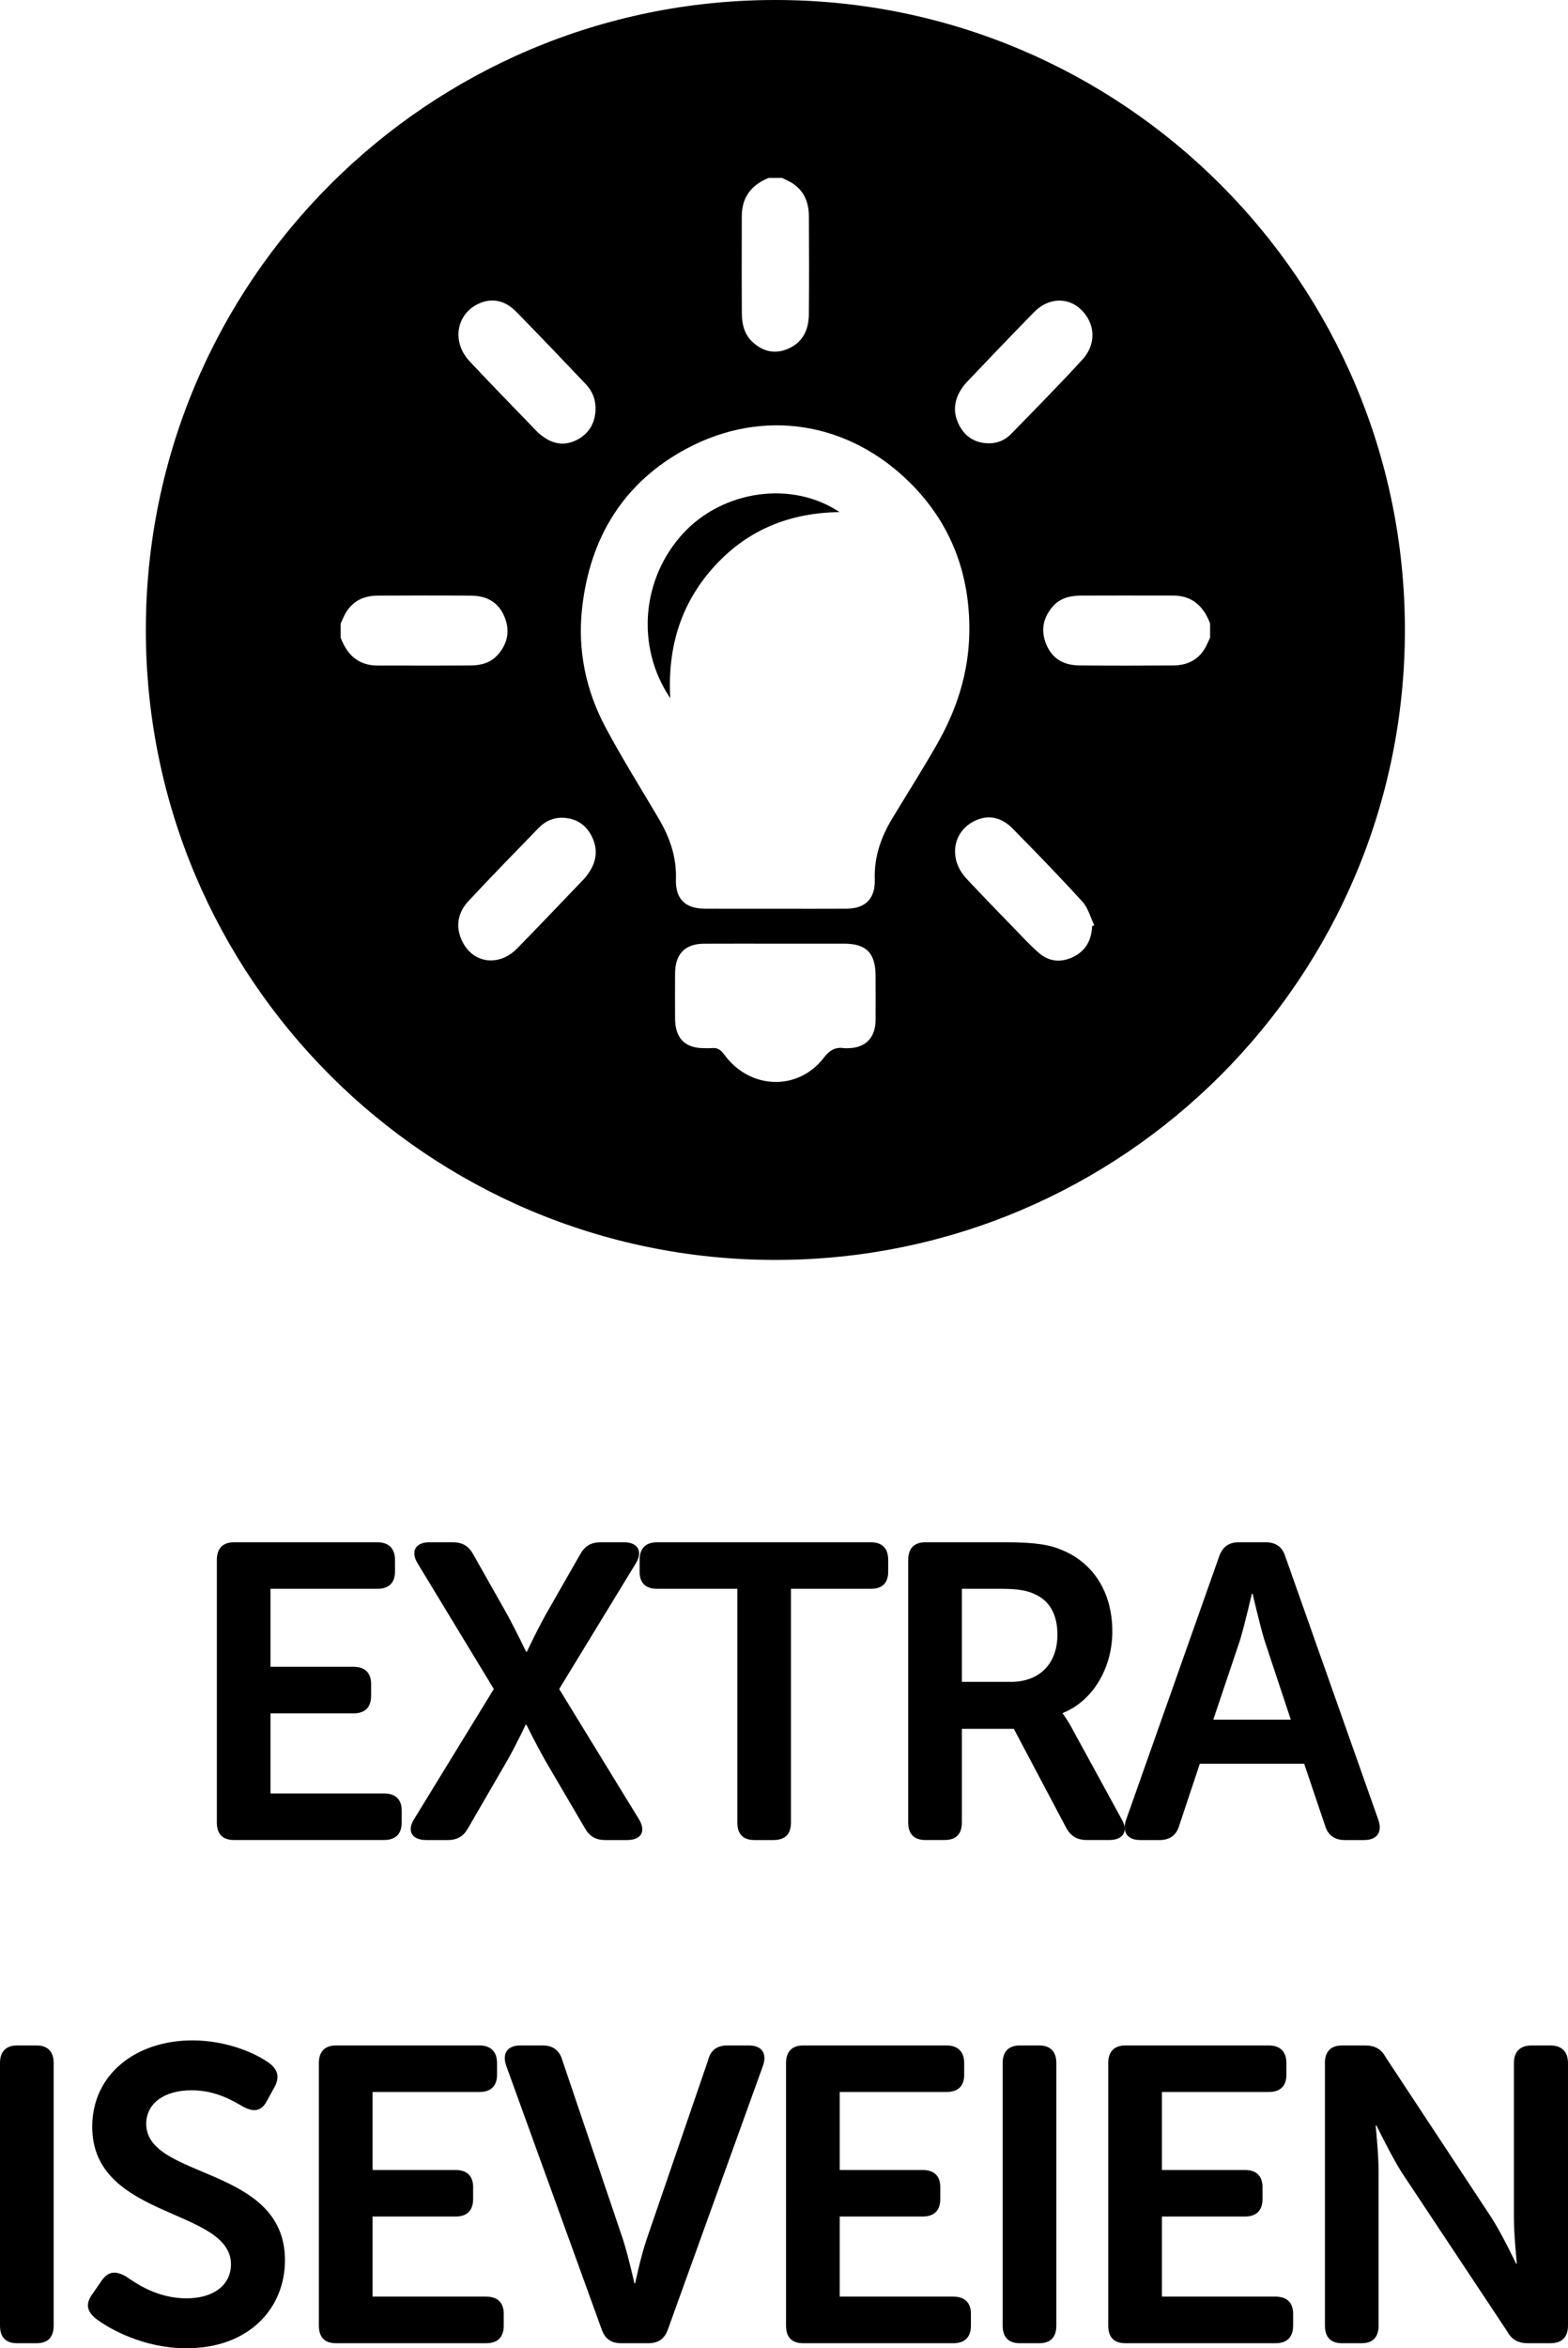<!-- Generator: Adobe Illustrator 24.0.3, SVG Export Plug-In  -->
<svg version="1.1" xmlns="http://www.w3.org/2000/svg" xmlns:xlink="http://www.w3.org/1999/xlink" x="0px" y="0px"
	 width="40.415px" height="60.484px" viewBox="0 0 40.415 60.484" style="enable-background:new 0 0 40.415 60.484;"
	 xml:space="preserve">
<defs>
</defs>
<g>
	<path d="M5.589,40.177c0-0.291,0.151-0.453,0.443-0.453h3.695c0.292,0,0.454,0.162,0.454,0.453v0.303
		c0,0.292-0.162,0.443-0.454,0.443H6.972v2.009h2.139c0.292,0,0.454,0.151,0.454,0.443v0.303c0,0.302-0.162,0.453-0.454,0.453H6.972
		v2.063h2.928c0.292,0,0.454,0.151,0.454,0.443v0.302c0,0.303-0.162,0.454-0.454,0.454H6.032c-0.292,0-0.443-0.151-0.443-0.454
		V40.177z"/>
	<path d="M12.728,43.504l-1.966-3.24c-0.184-0.303-0.054-0.54,0.302-0.54h0.605c0.249,0,0.411,0.097,0.529,0.312l0.886,1.567
		c0.238,0.442,0.476,0.939,0.476,0.939h0.021c0,0,0.227-0.486,0.476-0.939l0.896-1.567c0.119-0.216,0.281-0.312,0.529-0.312h0.605
		c0.356,0,0.486,0.237,0.303,0.54l-1.977,3.24l2.053,3.35c0.194,0.313,0.064,0.54-0.303,0.54h-0.562
		c-0.249,0-0.411-0.098-0.53-0.313l-1.026-1.75c-0.249-0.443-0.476-0.907-0.476-0.907h-0.021c0,0-0.216,0.464-0.465,0.907
		l-1.015,1.75c-0.119,0.216-0.281,0.313-0.53,0.313h-0.551c-0.367,0-0.508-0.227-0.313-0.54L12.728,43.504z"/>
	<path d="M19.003,40.923h-2.063c-0.302,0-0.454-0.151-0.454-0.443v-0.303c0-0.291,0.151-0.453,0.454-0.453h5.51
		c0.292,0,0.443,0.162,0.443,0.453v0.303c0,0.292-0.151,0.443-0.443,0.443h-2.063v6.017c0,0.303-0.151,0.454-0.454,0.454h-0.486
		c-0.292,0-0.443-0.151-0.443-0.454V40.923z"/>
	<path d="M23.409,40.177c0-0.291,0.151-0.453,0.443-0.453h2.074c0.756,0,1.134,0.064,1.458,0.205
		c0.778,0.324,1.286,1.059,1.286,2.096c0,0.907-0.475,1.771-1.275,2.096v0.021c0,0,0.098,0.119,0.249,0.399l1.264,2.312
		c0.184,0.313,0.043,0.54-0.313,0.54h-0.583c-0.249,0-0.411-0.098-0.53-0.313l-1.35-2.55h-1.34v2.409
		c0,0.303-0.151,0.454-0.443,0.454h-0.497c-0.292,0-0.443-0.151-0.443-0.454V40.177z M26.045,43.321c0.745,0,1.21-0.464,1.21-1.221
		c0-0.485-0.184-0.875-0.605-1.048c-0.184-0.086-0.421-0.129-0.832-0.129h-1.026v2.397H26.045z"/>
	<path d="M31.423,40.091c0.086-0.249,0.249-0.367,0.508-0.367h0.691c0.259,0,0.432,0.118,0.507,0.367l2.398,6.784
		c0.108,0.313-0.032,0.519-0.367,0.519h-0.497c-0.259,0-0.432-0.119-0.508-0.367l-0.54-1.599h-2.69l-0.529,1.588
		c-0.076,0.259-0.249,0.378-0.508,0.378h-0.497c-0.335,0-0.475-0.205-0.367-0.519L31.423,40.091z M33.27,44.293l-0.681-2.053
		c-0.129-0.432-0.302-1.188-0.302-1.188h-0.022c0,0-0.173,0.757-0.302,1.188l-0.691,2.053H33.27z"/>
	<path d="M0,53.137c0-0.291,0.151-0.453,0.443-0.453H0.94c0.292,0,0.443,0.162,0.443,0.453V59.9c0,0.303-0.151,0.454-0.443,0.454
		H0.443C0.151,60.354,0,60.203,0,59.9V53.137z"/>
	<path d="M2.387,59.08l0.238-0.346c0.173-0.238,0.356-0.249,0.626-0.098c0.249,0.173,0.8,0.562,1.556,0.562
		c0.713,0,1.146-0.356,1.146-0.875c0-1.458-3.576-1.155-3.576-3.543c0-1.351,1.124-2.226,2.582-2.226
		c0.908,0,1.653,0.346,1.977,0.583c0.238,0.173,0.27,0.378,0.141,0.616L6.881,54.11c-0.162,0.313-0.389,0.27-0.616,0.151
		c-0.313-0.184-0.734-0.422-1.329-0.422c-0.713,0-1.167,0.346-1.167,0.864c0,1.438,3.576,1.07,3.576,3.512
		c0,1.242-0.929,2.269-2.539,2.269c-1.091,0-1.977-0.486-2.355-0.778C2.279,59.554,2.171,59.371,2.387,59.08z"/>
	<path d="M8.219,53.137c0-0.291,0.151-0.453,0.443-0.453h3.695c0.292,0,0.454,0.162,0.454,0.453v0.303
		c0,0.292-0.162,0.443-0.454,0.443H9.602v2.009h2.139c0.292,0,0.454,0.151,0.454,0.443v0.302c0,0.303-0.162,0.454-0.454,0.454H9.602
		v2.063h2.928c0.292,0,0.454,0.151,0.454,0.443V59.9c0,0.303-0.162,0.454-0.454,0.454H8.662c-0.292,0-0.443-0.151-0.443-0.454
		V53.137z"/>
	<path d="M13.046,53.203c-0.108-0.313,0.032-0.519,0.367-0.519h0.572c0.259,0,0.432,0.118,0.508,0.378l1.566,4.624
		c0.141,0.442,0.292,1.123,0.292,1.123h0.021c0,0,0.141-0.681,0.292-1.123l1.588-4.624c0.064-0.26,0.237-0.378,0.497-0.378h0.551
		c0.335,0,0.475,0.205,0.367,0.519l-2.452,6.795c-0.086,0.248-0.249,0.356-0.508,0.356h-0.691c-0.259,0-0.421-0.108-0.508-0.356
		L13.046,53.203z"/>
	<path d="M20.26,53.137c0-0.291,0.151-0.453,0.443-0.453h3.695c0.292,0,0.454,0.162,0.454,0.453v0.303
		c0,0.292-0.162,0.443-0.454,0.443h-2.755v2.009h2.139c0.292,0,0.454,0.151,0.454,0.443v0.302c0,0.303-0.162,0.454-0.454,0.454
		h-2.139v2.063h2.928c0.292,0,0.454,0.151,0.454,0.443V59.9c0,0.303-0.162,0.454-0.454,0.454h-3.868
		c-0.292,0-0.443-0.151-0.443-0.454V53.137z"/>
	<path d="M25.844,53.137c0-0.291,0.151-0.453,0.443-0.453h0.497c0.292,0,0.443,0.162,0.443,0.453V59.9
		c0,0.303-0.151,0.454-0.443,0.454h-0.497c-0.292,0-0.443-0.151-0.443-0.454V53.137z"/>
	<path d="M28.565,53.137c0-0.291,0.151-0.453,0.443-0.453h3.695c0.292,0,0.454,0.162,0.454,0.453v0.303
		c0,0.292-0.162,0.443-0.454,0.443h-2.755v2.009h2.139c0.292,0,0.454,0.151,0.454,0.443v0.302c0,0.303-0.162,0.454-0.454,0.454
		h-2.139v2.063h2.928c0.292,0,0.454,0.151,0.454,0.443V59.9c0,0.303-0.162,0.454-0.454,0.454h-3.868
		c-0.292,0-0.443-0.151-0.443-0.454V53.137z"/>
	<path d="M34.149,53.137c0-0.291,0.151-0.453,0.443-0.453h0.583c0.259,0,0.421,0.086,0.54,0.302l2.723,4.127
		c0.292,0.454,0.637,1.188,0.637,1.188h0.022c0,0-0.076-0.734-0.076-1.188v-3.976c0-0.291,0.162-0.453,0.454-0.453h0.486
		c0.292,0,0.454,0.162,0.454,0.453V59.9c0,0.303-0.162,0.454-0.454,0.454h-0.583c-0.238,0-0.411-0.086-0.529-0.303l-2.733-4.116
		c-0.281-0.453-0.637-1.188-0.637-1.188h-0.022c0,0,0.076,0.734,0.076,1.188V59.9c0,0.303-0.151,0.454-0.443,0.454h-0.497
		c-0.292,0-0.443-0.151-0.443-0.454V53.137z"/>
</g>
<g>
	<path d="M17.602,13.745c-1.065,1.163-1.219,2.918-0.326,4.238c-0.076-1.355,0.297-2.486,1.16-3.421
		c0.859-0.93,1.933-1.354,3.202-1.372C20.409,12.367,18.625,12.629,17.602,13.745z"/>
	<path d="M19.985,0C11.024,0,3.759,7.264,3.759,16.226s7.264,16.226,16.226,16.226s16.226-7.264,16.226-16.226S28.946,0,19.985,0z
		 M24.762,10.048c0.043-0.07,0.092-0.138,0.148-0.197c0.581-0.608,1.16-1.218,1.749-1.817c0.361-0.368,0.863-0.386,1.2-0.065
		c0.373,0.356,0.409,0.889,0.04,1.292c-0.598,0.654-1.221,1.283-1.838,1.917c-0.167,0.171-0.378,0.251-0.618,0.24
		c-0.322-0.019-0.568-0.17-0.721-0.468C24.564,10.645,24.582,10.34,24.762,10.048z M19.81,4.583c0.117,0,0.233,0,0.35,0
		c0.095,0.05,0.196,0.091,0.285,0.151c0.289,0.196,0.402,0.491,0.404,0.836c0.004,0.842,0.007,1.685-0.001,2.527
		c-0.004,0.39-0.149,0.709-0.513,0.876c-0.341,0.156-0.654,0.095-0.932-0.158c-0.214-0.195-0.28-0.458-0.282-0.737
		c-0.006-0.835-0.002-1.67-0.002-2.504C19.119,5.069,19.377,4.76,19.81,4.583z M12.364,7.81c0.354-0.151,0.678-0.049,0.942,0.22
		c0.604,0.616,1.2,1.24,1.794,1.866c0.17,0.179,0.259,0.4,0.25,0.659c-0.014,0.336-0.159,0.594-0.443,0.755
		c-0.301,0.17-0.6,0.151-0.886-0.047c-0.06-0.042-0.12-0.087-0.172-0.14c-0.584-0.605-1.172-1.205-1.747-1.819
		C11.631,8.799,11.761,8.067,12.364,7.81z M8.78,16.423c0-0.121,0-0.243,0-0.364c0.048-0.099,0.087-0.204,0.145-0.296
		c0.188-0.3,0.472-0.419,0.803-0.421c0.81-0.005,1.62-0.007,2.429,0.001c0.375,0.004,0.682,0.155,0.842,0.534
		c0.15,0.355,0.092,0.68-0.152,0.97c-0.187,0.222-0.44,0.291-0.708,0.293c-0.802,0.006-1.605,0.002-2.407,0.002
		C9.246,17.142,8.949,16.874,8.78,16.423z M15.197,22.448c-0.044,0.069-0.093,0.137-0.149,0.195
		c-0.571,0.597-1.14,1.195-1.718,1.785c-0.487,0.497-1.181,0.381-1.442-0.24c-0.154-0.366-0.068-0.707,0.19-0.983
		c0.595-0.636,1.201-1.26,1.808-1.883c0.172-0.176,0.385-0.27,0.634-0.259c0.323,0.017,0.57,0.167,0.725,0.463
		C15.408,21.84,15.388,22.151,15.197,22.448z M22.568,26.279c-0.004,0.442-0.255,0.705-0.678,0.718
		c-0.044,0.001-0.088,0.006-0.131,0c-0.228-0.034-0.376,0.052-0.527,0.249c-0.666,0.865-1.91,0.819-2.565-0.084
		c-0.091-0.125-0.179-0.182-0.324-0.166c-0.072,0.008-0.146,0.002-0.219,0.001c-0.478-0.007-0.722-0.263-0.724-0.762
		c-0.002-0.387-0.002-0.773,0-1.16c0.002-0.504,0.255-0.766,0.746-0.768c0.612-0.003,1.224-0.001,1.837-0.001
		c0.59,0,1.181,0,1.771,0c0.579,0,0.813,0.241,0.814,0.835C22.569,25.521,22.572,25.9,22.568,26.279z M23.007,21.065
		c-0.293,0.484-0.479,0.994-0.46,1.583c0.016,0.503-0.243,0.753-0.727,0.757c-0.613,0.004-1.225,0.001-1.838,0.001
		c-0.605,0-1.211,0.002-1.816-0.001c-0.501-0.002-0.761-0.248-0.744-0.761c0.019-0.58-0.164-1.084-0.447-1.565
		c-0.461-0.781-0.944-1.55-1.371-2.351c-0.502-0.944-0.719-1.975-0.602-3.05c0.202-1.857,1.095-3.268,2.696-4.123
		c1.97-1.052,4.183-0.7,5.778,0.899c1.037,1.04,1.532,2.338,1.508,3.843c-0.017,1.044-0.33,1.996-0.838,2.881
		C23.782,19.816,23.388,20.437,23.007,21.065z M28.148,23.86c-0.014,0.364-0.171,0.637-0.493,0.791
		c-0.311,0.148-0.616,0.121-0.879-0.108c-0.223-0.194-0.426-0.414-0.632-0.627c-0.414-0.427-0.83-0.852-1.236-1.288
		c-0.473-0.508-0.356-1.231,0.245-1.499c0.353-0.158,0.681-0.059,0.945,0.209c0.61,0.62,1.217,1.244,1.803,1.888
		c0.144,0.158,0.204,0.399,0.303,0.602C28.185,23.84,28.167,23.85,28.148,23.86z M31.19,16.423
		c-0.048,0.099-0.087,0.204-0.145,0.296c-0.188,0.3-0.472,0.419-0.803,0.421c-0.81,0.005-1.62,0.007-2.429-0.001
		c-0.375-0.004-0.682-0.155-0.842-0.534c-0.15-0.355-0.092-0.68,0.152-0.97c0.187-0.222,0.44-0.291,0.708-0.293
		c0.802-0.006,1.605-0.002,2.407-0.002c0.485,0,0.782,0.268,0.952,0.719C31.19,16.18,31.19,16.302,31.19,16.423z"/>
</g>
</svg>